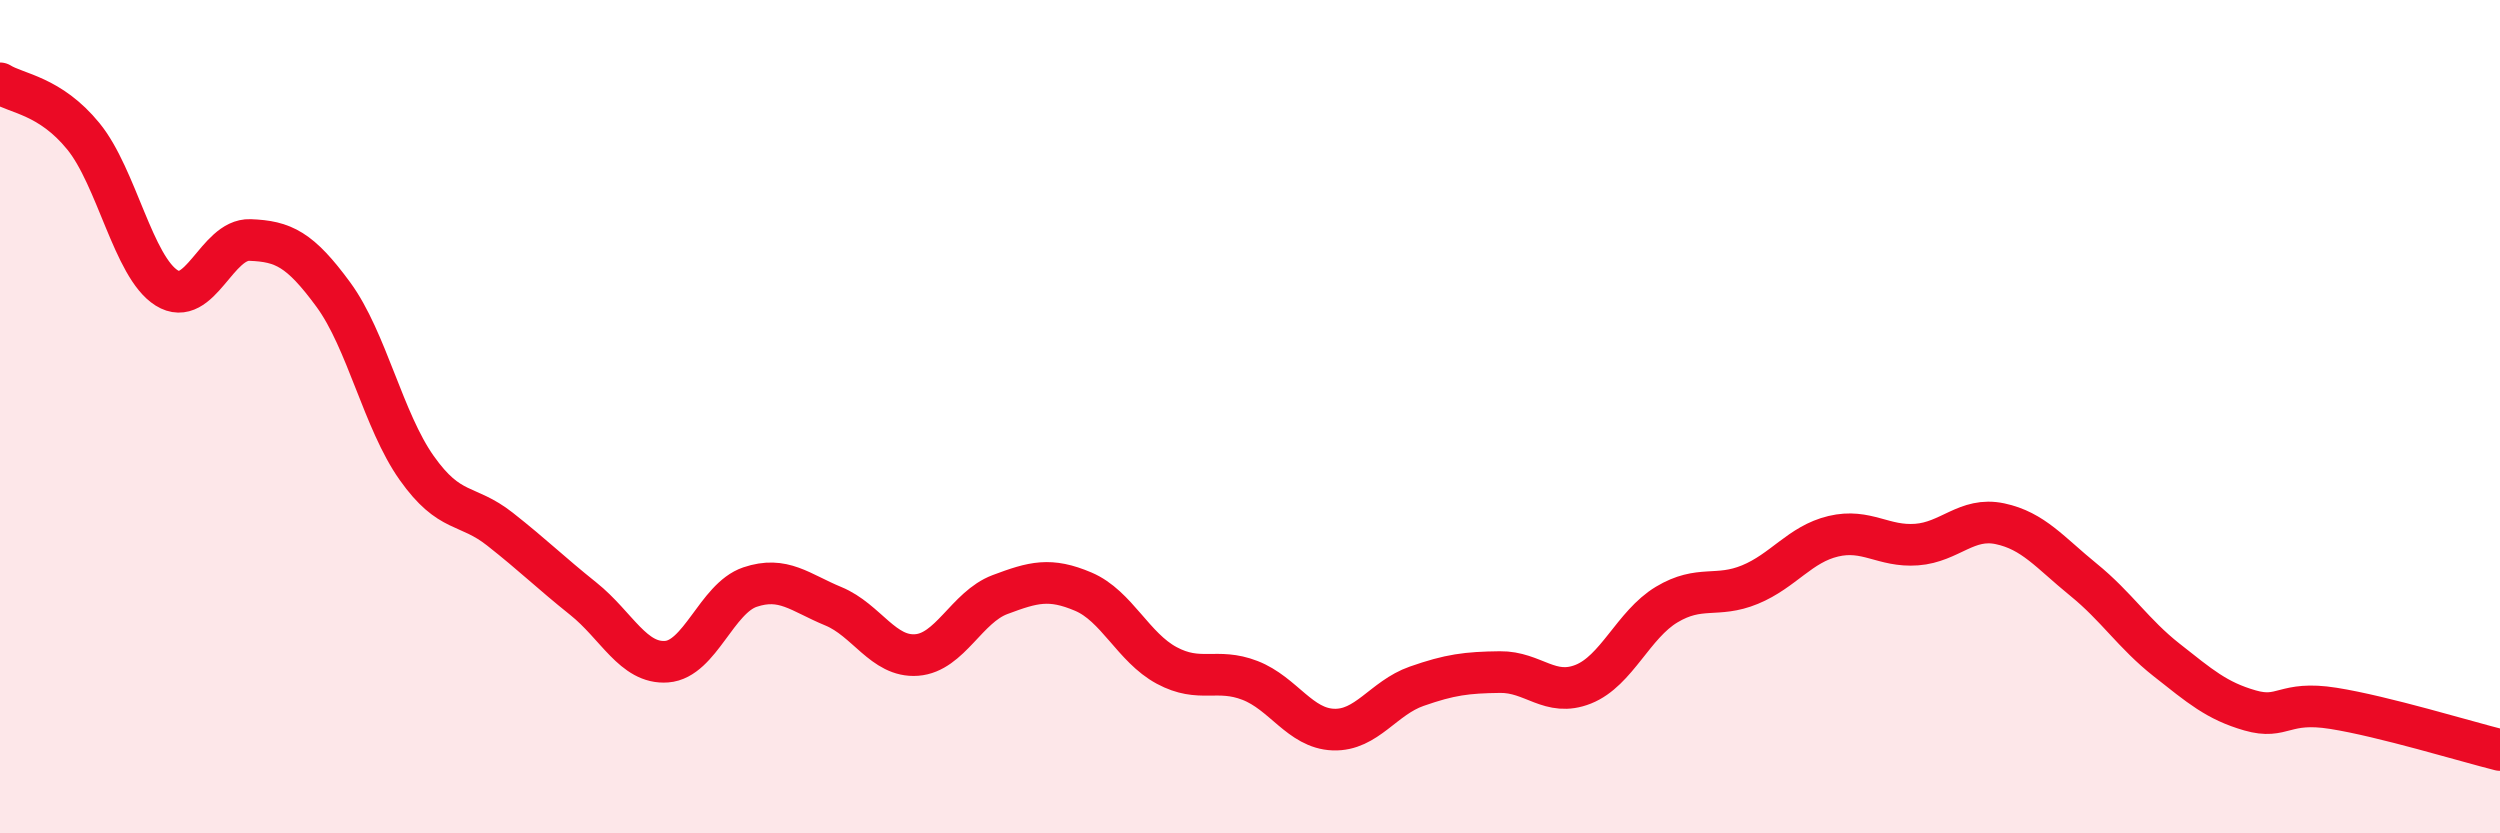 
    <svg width="60" height="20" viewBox="0 0 60 20" xmlns="http://www.w3.org/2000/svg">
      <path
        d="M 0,2 C 0.4,2.25 1.2,2.29 2,3.27 C 2.8,4.25 3.2,6.41 4,6.91 C 4.8,7.41 5.2,5.73 6,5.76 C 6.8,5.79 7.2,5.98 8,7.07 C 8.8,8.16 9.2,10.1 10,11.23 C 10.8,12.36 11.2,12.07 12,12.7 C 12.8,13.33 13.2,13.73 14,14.37 C 14.8,15.01 15.2,15.94 16,15.88 C 16.8,15.82 17.2,14.36 18,14.09 C 18.8,13.82 19.2,14.22 20,14.55 C 20.8,14.88 21.2,15.78 22,15.72 C 22.8,15.66 23.2,14.57 24,14.27 C 24.8,13.97 25.2,13.86 26,14.2 C 26.8,14.54 27.2,15.54 28,15.97 C 28.8,16.4 29.2,16.02 30,16.33 C 30.8,16.64 31.2,17.48 32,17.51 C 32.8,17.54 33.2,16.75 34,16.47 C 34.8,16.19 35.2,16.14 36,16.13 C 36.8,16.12 37.2,16.74 38,16.42 C 38.8,16.1 39.2,14.99 40,14.51 C 40.8,14.03 41.2,14.36 42,14.03 C 42.8,13.7 43.2,13.06 44,12.87 C 44.8,12.68 45.2,13.13 46,13.07 C 46.8,13.01 47.2,12.4 48,12.57 C 48.8,12.74 49.2,13.26 50,13.91 C 50.8,14.56 51.2,15.21 52,15.84 C 52.8,16.47 53.2,16.82 54,17.05 C 54.8,17.28 54.8,16.81 56,17 C 57.2,17.19 59.2,17.8 60,18L60 20L0 20Z"
        fill="#EB0A25"
        opacity="0.1"
        stroke-linecap="round"
        stroke-linejoin="round"
      />
      <path
        d="M 0,2 C 0.4,2.25 1.2,2.29 2,3.27 C 2.8,4.25 3.2,6.41 4,6.91 C 4.8,7.41 5.2,5.73 6,5.76 C 6.8,5.79 7.2,5.98 8,7.07 C 8.8,8.16 9.2,10.1 10,11.23 C 10.8,12.36 11.2,12.07 12,12.7 C 12.8,13.33 13.2,13.73 14,14.37 C 14.8,15.01 15.2,15.94 16,15.88 C 16.8,15.82 17.2,14.36 18,14.09 C 18.8,13.82 19.2,14.22 20,14.55 C 20.8,14.88 21.2,15.78 22,15.72 C 22.8,15.66 23.2,14.57 24,14.27 C 24.8,13.97 25.2,13.86 26,14.2 C 26.8,14.54 27.2,15.54 28,15.97 C 28.8,16.4 29.2,16.02 30,16.33 C 30.8,16.64 31.2,17.48 32,17.51 C 32.8,17.54 33.2,16.75 34,16.47 C 34.8,16.19 35.2,16.14 36,16.13 C 36.8,16.12 37.2,16.74 38,16.42 C 38.8,16.1 39.2,14.99 40,14.51 C 40.8,14.03 41.2,14.36 42,14.03 C 42.8,13.7 43.2,13.06 44,12.87 C 44.8,12.68 45.2,13.13 46,13.07 C 46.8,13.01 47.2,12.4 48,12.57 C 48.8,12.74 49.2,13.26 50,13.91 C 50.8,14.56 51.2,15.21 52,15.84 C 52.8,16.47 53.2,16.82 54,17.05 C 54.8,17.28 54.8,16.81 56,17 C 57.2,17.19 59.2,17.8 60,18"
        stroke="#EB0A25"
        stroke-width="1"
        fill="none"
        stroke-linecap="round"
        stroke-linejoin="round"
      />
    </svg>
  
